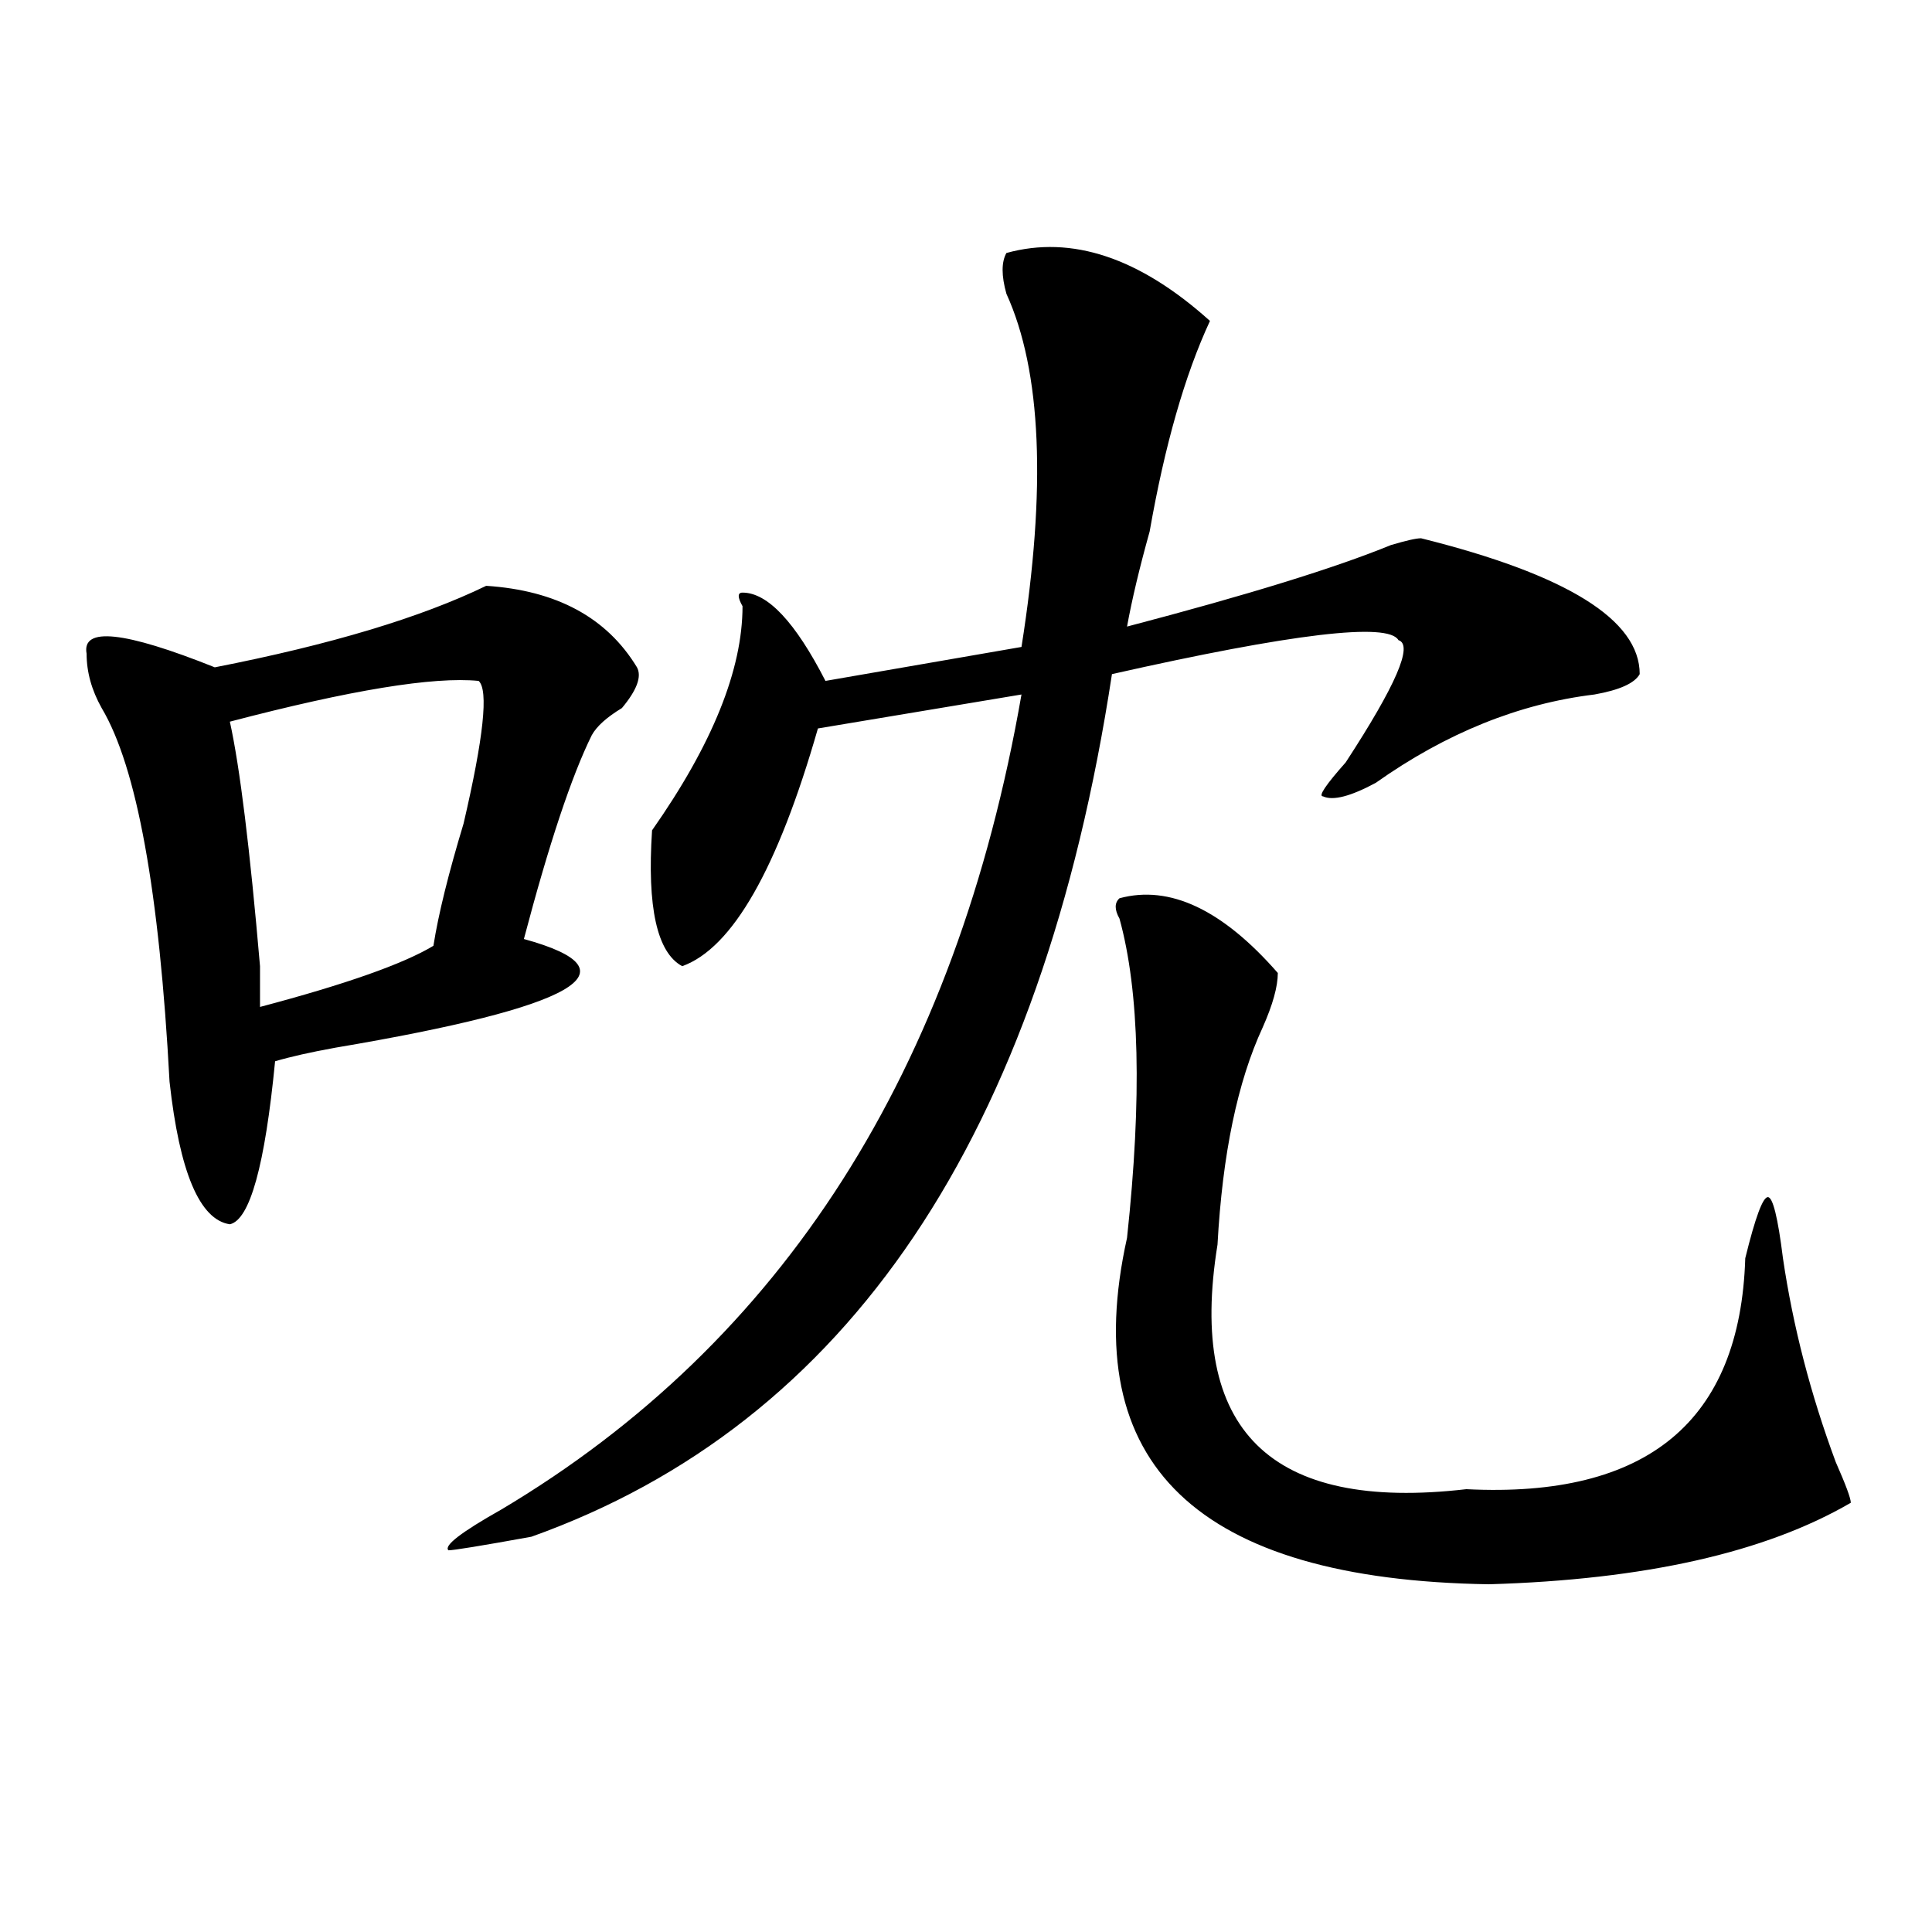 <?xml version="1.0" encoding="utf-8"?>
<!-- Generator: Adobe Illustrator 16.0.0, SVG Export Plug-In . SVG Version: 6.00 Build 0)  -->
<!DOCTYPE svg PUBLIC "-//W3C//DTD SVG 1.1//EN" "http://www.w3.org/Graphics/SVG/1.1/DTD/svg11.dtd">
<svg version="1.1" id="图层_1" xmlns="http://www.w3.org/2000/svg" xmlns:xlink="http://www.w3.org/1999/xlink" x="0px" y="0px"
	 width="1000px" height="1000px" viewBox="0 0 1000 1000" enable-background="new 0 0 1000 1000" xml:space="preserve">
<path d="M251.652,303.219c36.401,2.362,62.438,16.425,78.047,42.188c2.562,4.725,0,11.756-7.805,21.094
	c-7.805,4.725-13.048,9.394-15.609,14.063c-10.427,21.094-22.134,56.25-35.121,105.469c59.815,16.425,27.316,35.156-97.559,56.25
	c-13.048,2.362-23.414,4.725-31.219,7.031c-5.243,53.943-13.048,82.068-23.414,84.375c-15.609-2.307-26.036-26.916-31.219-73.828
	c-5.243-98.438-16.95-162.872-35.121-193.359c-5.243-9.338-7.805-18.731-7.805-28.125c-2.622-14.063,19.512-11.7,66.34,7.031
	C170.983,333.706,217.812,319.644,251.652,303.219z M247.75,352.438c-23.414-2.307-66.34,4.725-128.777,21.094
	c5.183,23.456,10.366,65.644,15.609,126.563c0,9.394,0,16.425,0,21.094c44.206-11.7,74.145-22.247,89.754-31.641
	c2.562-16.369,7.805-37.463,15.609-63.281C250.312,381.771,252.933,357.162,247.75,352.438z M520.914,130.953
	c33.78-9.338,68.901,2.362,105.363,35.156c-13.048,28.125-23.414,64.49-31.219,108.984c-5.243,18.787-9.146,35.156-11.707,49.219
	c62.438-16.369,107.925-30.432,136.582-42.188c7.805-2.307,12.987-3.516,15.609-3.516c75.425,18.787,113.168,42.188,113.168,70.313
	c-2.622,4.725-10.427,8.24-23.414,10.547c-39.023,4.725-76.767,19.94-113.168,45.703c-13.048,7.031-22.134,9.394-27.316,7.031
	c-2.622,0,1.28-5.822,11.707-17.578c25.976-39.825,35.121-60.919,27.316-63.281c-5.243-9.338-54.633-3.516-148.289,17.578
	c-36.462,239.063-136.582,387.928-300.48,446.484c-26.036,4.725-40.364,7.031-42.926,7.031c-2.622-2.307,6.464-9.338,27.316-21.094
	c145.667-86.682,235.421-227.307,269.262-421.875l-105.363,17.578c-20.853,72.675-44.267,113.709-70.242,123.047
	c-13.048-7.031-18.231-30.432-15.609-70.313c31.219-44.494,46.828-83.166,46.828-116.016c-2.622-4.669-2.622-7.031,0-7.031
	c12.987,0,27.316,15.271,42.926,45.703l101.461-17.578c12.987-82.013,10.366-142.932-7.805-182.813
	C518.292,142.709,518.292,135.678,520.914,130.953z M579.449,464.938c25.976-7.031,53.292,5.878,81.949,38.672
	c0,7.031-2.622,16.425-7.805,28.125c-13.048,28.125-20.853,65.644-23.414,112.5c-15.609,96.131,27.316,138.318,128.777,126.563
	c93.656,4.725,141.765-35.156,144.387-119.531c5.183-21.094,9.085-31.641,11.707-31.641c2.562,0,5.183,10.547,7.805,31.641
	c5.183,35.156,14.269,70.313,27.316,105.469c5.183,11.756,7.805,18.787,7.805,21.094c-44.267,25.763-106.704,39.825-187.313,42.188
	c-150.911-2.362-213.349-62.072-187.313-179.297c7.805-72.619,6.464-127.716-3.902-165.234
	C576.827,470.815,576.827,467.3,579.449,464.938z"/>
</svg>
